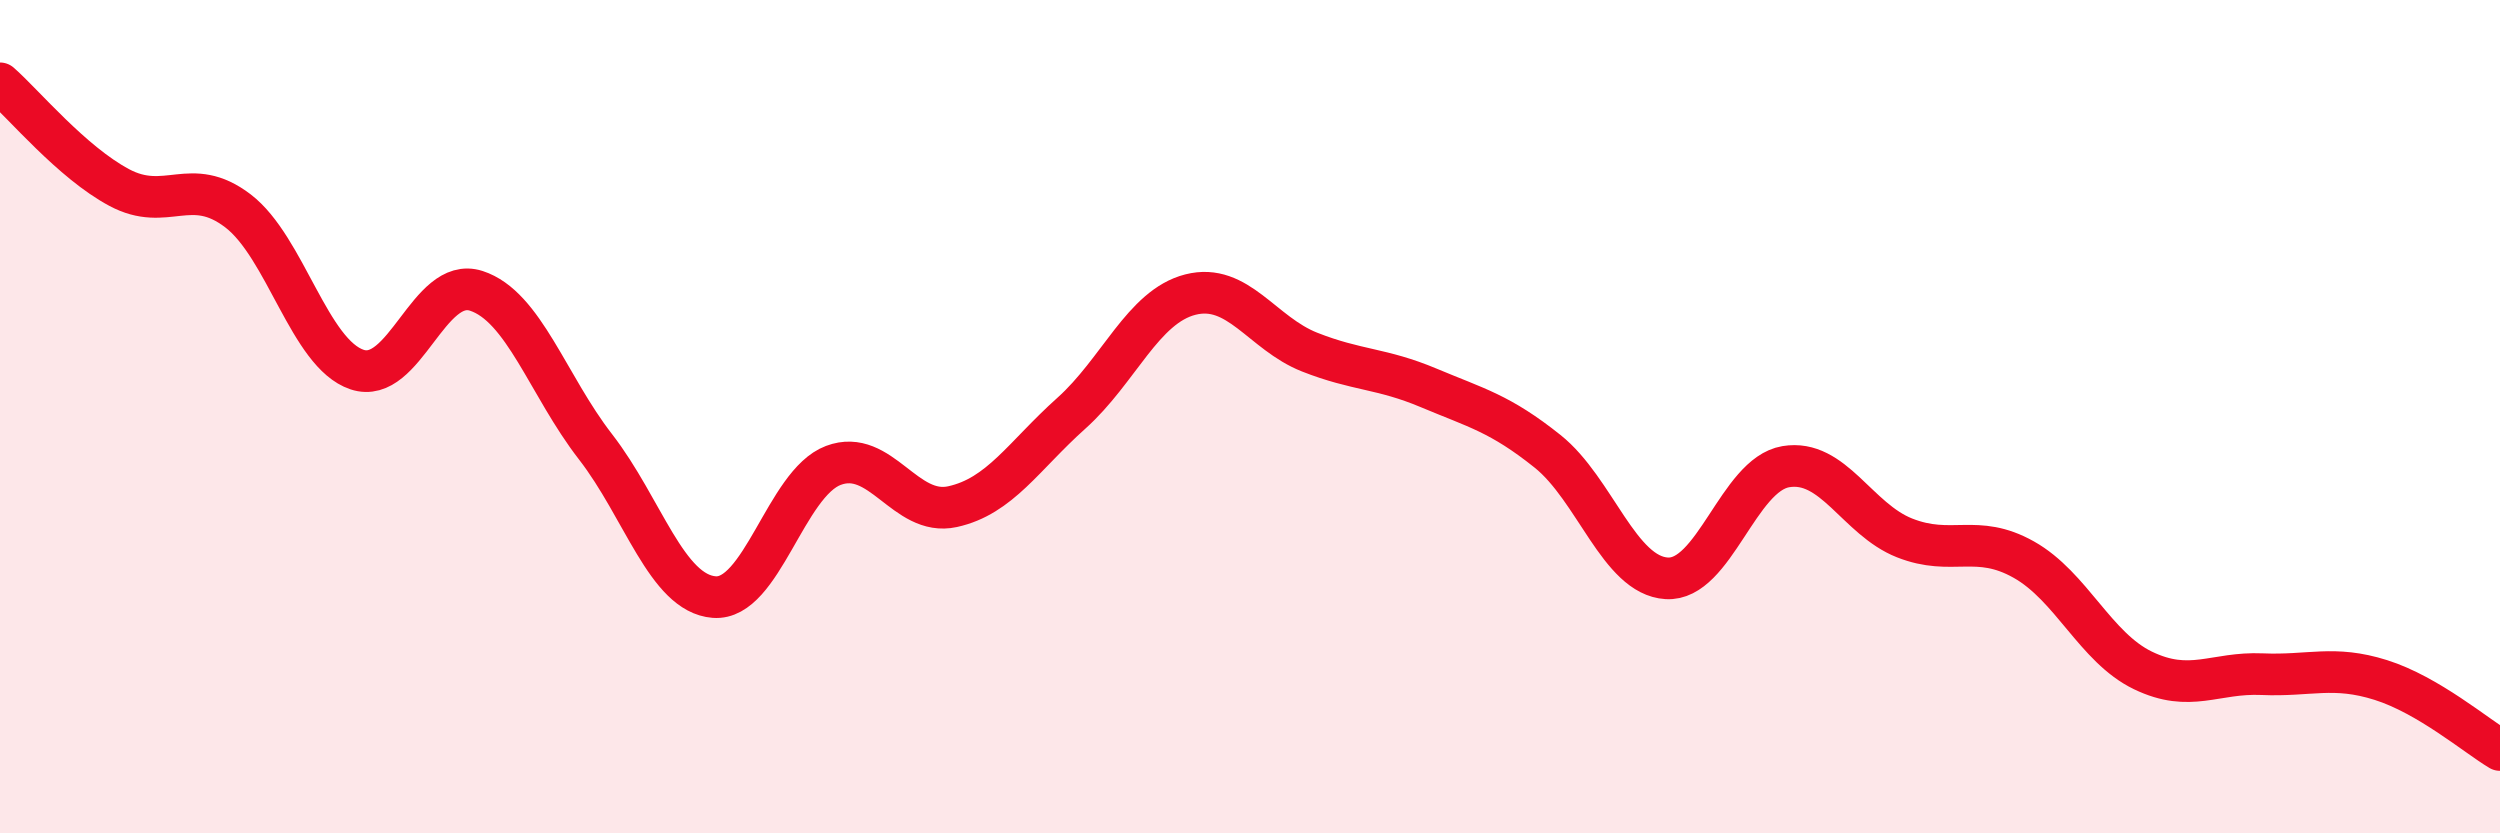 
    <svg width="60" height="20" viewBox="0 0 60 20" xmlns="http://www.w3.org/2000/svg">
      <path
        d="M 0,2 C 0.57,2.5 1.72,3.89 2.86,4.5 C 4,5.11 4.57,4.19 5.71,5.06 C 6.85,5.93 7.43,8.49 8.57,8.87 C 9.71,9.25 10.29,6.61 11.43,6.98 C 12.57,7.35 13.15,9.25 14.29,10.72 C 15.43,12.19 16,14.24 17.14,14.33 C 18.28,14.42 18.86,11.6 20,11.17 C 21.14,10.74 21.72,12.41 22.86,12.16 C 24,11.91 24.57,10.94 25.71,9.92 C 26.85,8.9 27.43,7.36 28.57,7.07 C 29.71,6.78 30.29,8 31.43,8.45 C 32.57,8.9 33.15,8.83 34.29,9.31 C 35.43,9.79 36,9.92 37.14,10.83 C 38.28,11.74 38.86,13.81 40,13.88 C 41.14,13.95 41.72,11.39 42.86,11.2 C 44,11.01 44.57,12.46 45.71,12.91 C 46.85,13.36 47.43,12.79 48.57,13.43 C 49.71,14.07 50.29,15.54 51.43,16.09 C 52.57,16.64 53.15,16.13 54.29,16.18 C 55.43,16.23 56,15.96 57.14,16.32 C 58.28,16.68 59.43,17.66 60,18L60 20L0 20Z"
        fill="#EB0A25"
        opacity="0.1"
        stroke-linecap="round"
        stroke-linejoin="round"
      />
      <path
        d="M 0,2 C 0.57,2.5 1.72,3.89 2.86,4.5 C 4,5.11 4.57,4.19 5.71,5.06 C 6.85,5.93 7.43,8.49 8.57,8.87 C 9.71,9.25 10.29,6.61 11.43,6.98 C 12.57,7.35 13.15,9.25 14.29,10.72 C 15.43,12.19 16,14.24 17.14,14.33 C 18.28,14.42 18.86,11.6 20,11.17 C 21.14,10.74 21.72,12.41 22.86,12.16 C 24,11.91 24.57,10.94 25.71,9.92 C 26.85,8.9 27.43,7.36 28.57,7.07 C 29.71,6.78 30.29,8 31.43,8.45 C 32.57,8.9 33.15,8.83 34.29,9.31 C 35.43,9.79 36,9.92 37.14,10.83 C 38.28,11.74 38.86,13.81 40,13.88 C 41.14,13.95 41.72,11.39 42.86,11.2 C 44,11.01 44.57,12.46 45.71,12.91 C 46.85,13.36 47.43,12.79 48.57,13.43 C 49.71,14.07 50.29,15.54 51.43,16.09 C 52.57,16.64 53.15,16.13 54.29,16.18 C 55.43,16.23 56,15.96 57.14,16.32 C 58.28,16.68 59.43,17.66 60,18"
        stroke="#EB0A25"
        stroke-width="1"
        fill="none"
        stroke-linecap="round"
        stroke-linejoin="round"
      />
    </svg>
  